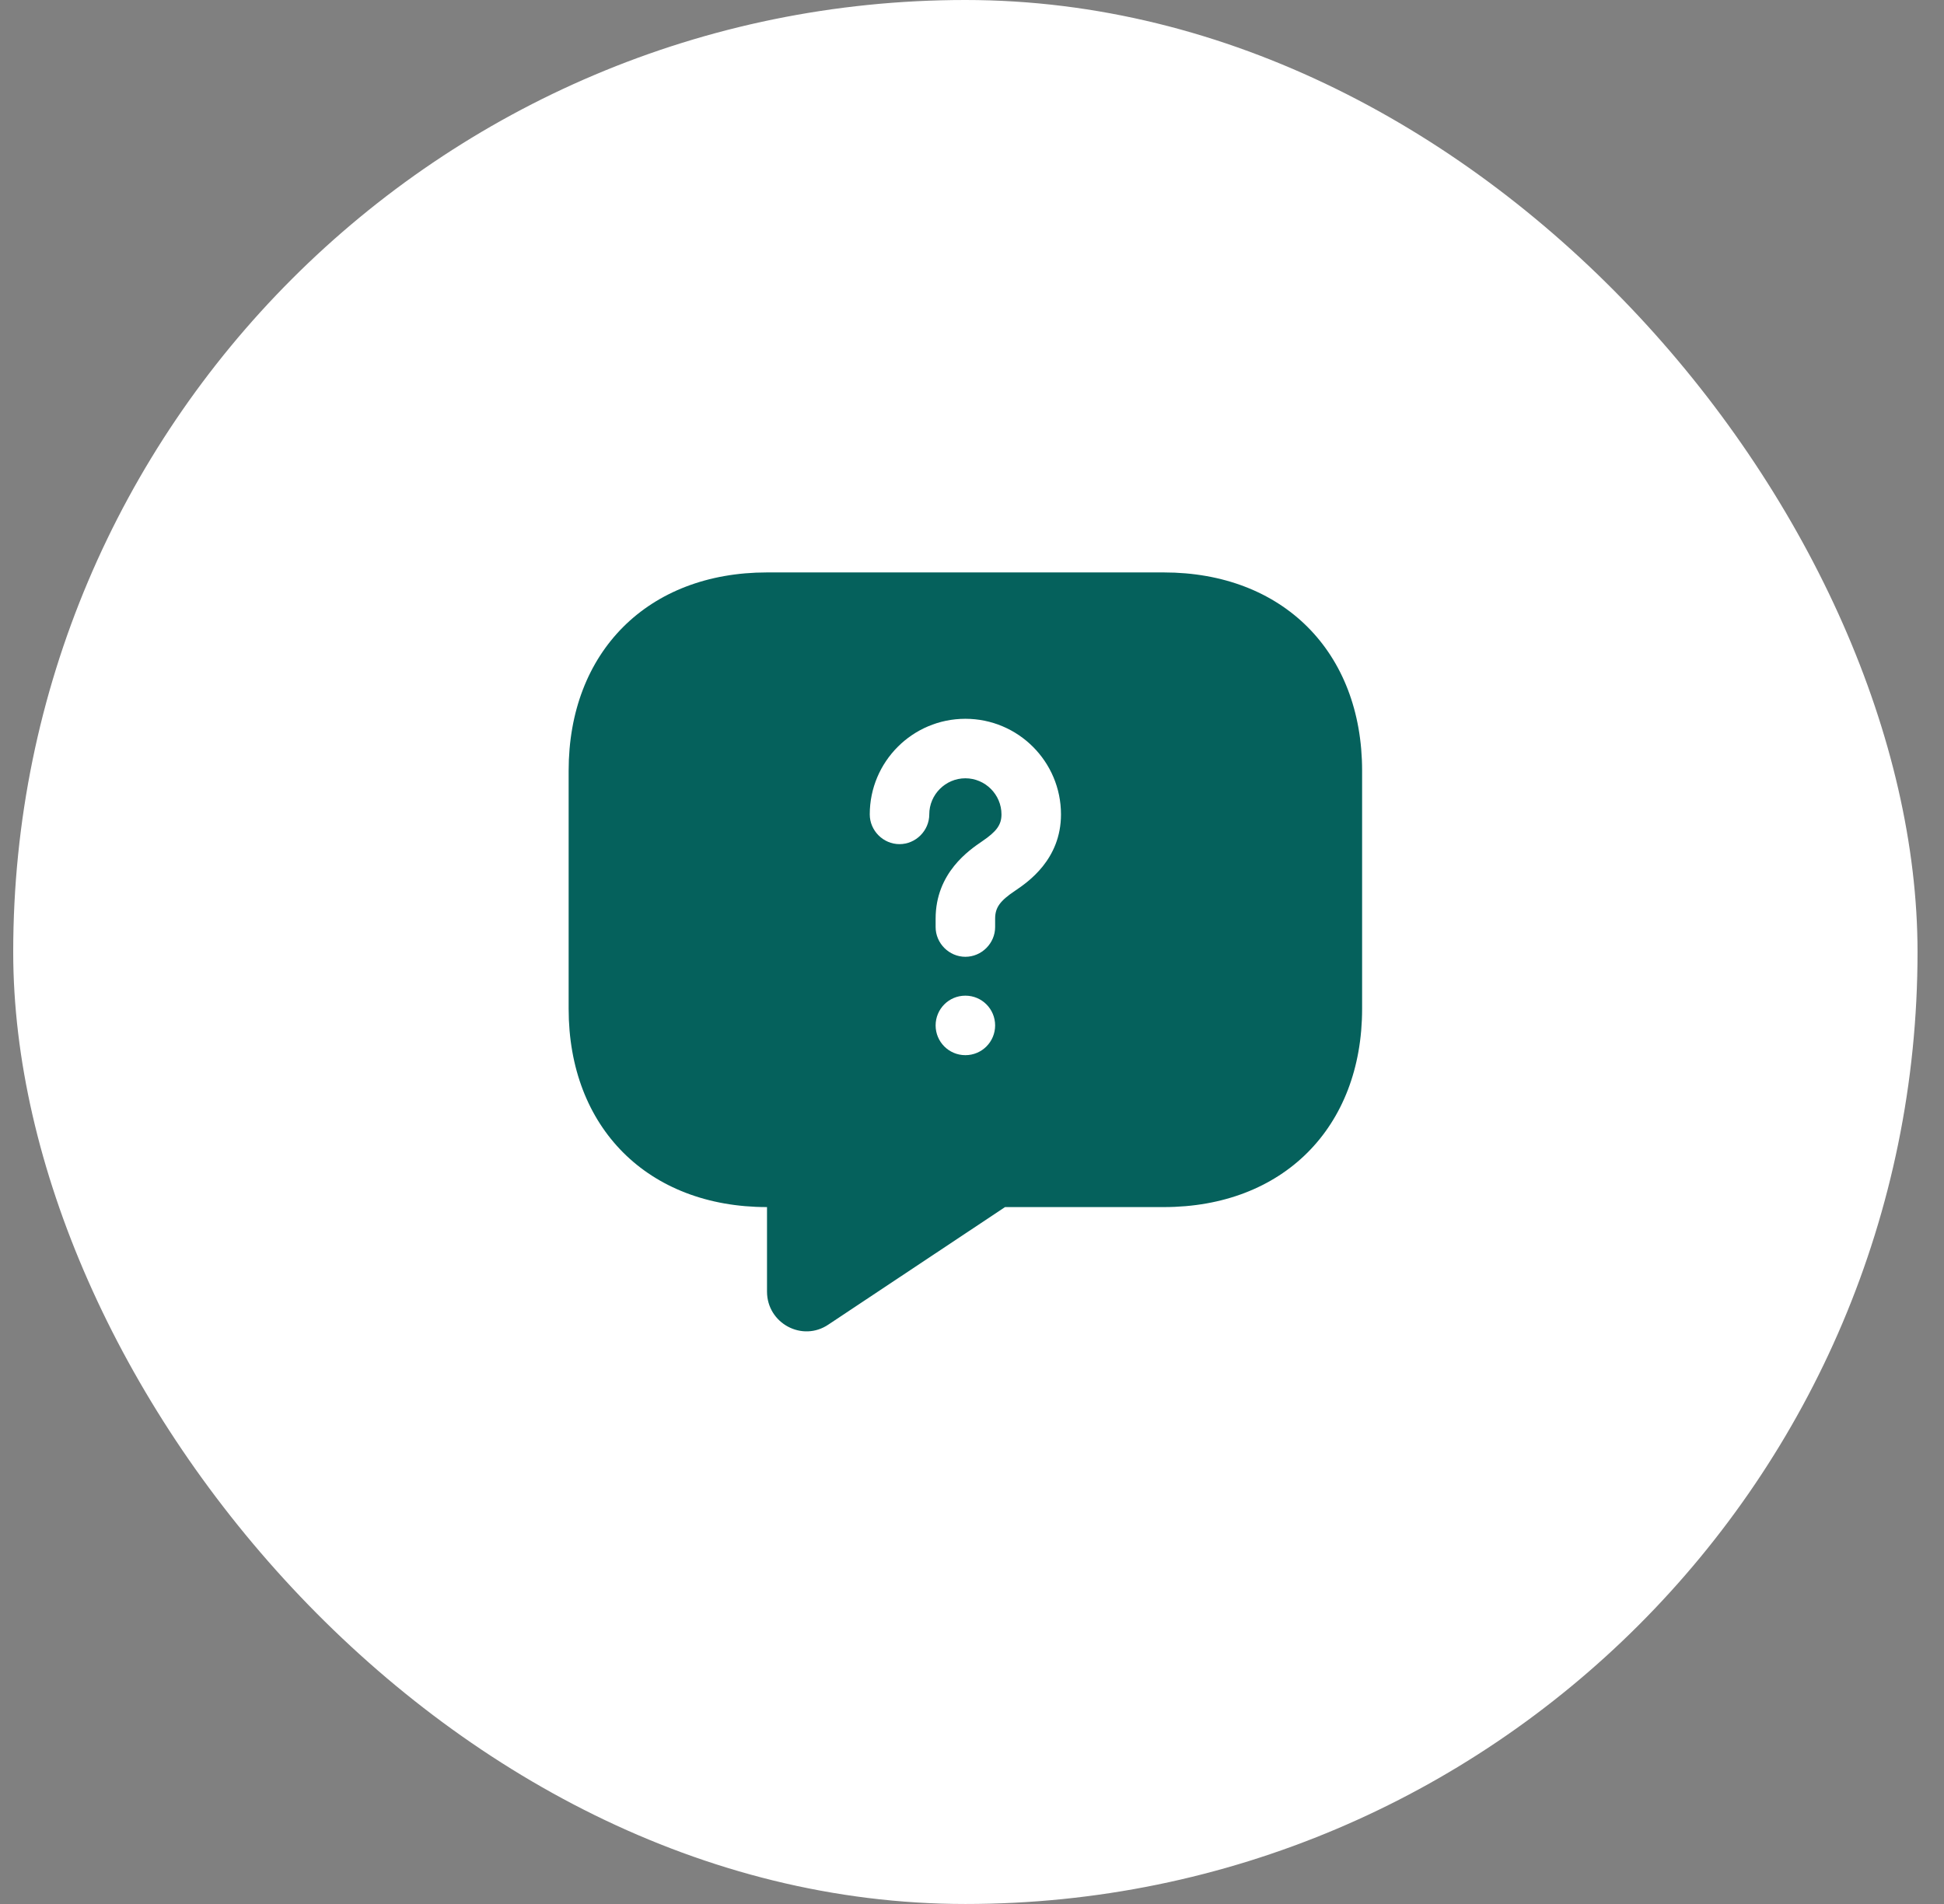<svg width="49" height="48" viewBox="0 0 49 48" fill="none" xmlns="http://www.w3.org/2000/svg">
<rect x="0" y="0" width="49" height="48" fill="#808080" stroke="none"/>
<rect x="0.333" y="0" width="48" height="48" rx="24" fill="white"/>
<path d="M29.333 14.431H19.333C16.333 14.431 14.333 16.431 14.333 19.431V25.431C14.333 28.431 16.333 30.431 19.333 30.431V32.561C19.333 33.361 20.223 33.841 20.883 33.391L25.333 30.431H29.333C32.333 30.431 34.333 28.431 34.333 25.431V19.431C34.333 16.431 32.333 14.431 29.333 14.431ZM24.333 26.601C23.913 26.601 23.583 26.261 23.583 25.851C23.583 25.441 23.913 25.101 24.333 25.101C24.753 25.101 25.083 25.441 25.083 25.851C25.083 26.261 24.753 26.601 24.333 26.601ZM25.593 22.451C25.203 22.711 25.083 22.881 25.083 23.161V23.371C25.083 23.781 24.743 24.121 24.333 24.121C23.923 24.121 23.583 23.781 23.583 23.371V23.161C23.583 22.001 24.433 21.431 24.753 21.211C25.123 20.961 25.243 20.791 25.243 20.531C25.243 20.031 24.833 19.621 24.333 19.621C23.833 19.621 23.423 20.031 23.423 20.531C23.423 20.941 23.083 21.281 22.673 21.281C22.263 21.281 21.923 20.941 21.923 20.531C21.923 19.201 23.003 18.121 24.333 18.121C25.663 18.121 26.743 19.201 26.743 20.531C26.743 21.671 25.903 22.241 25.593 22.451Z" fill="#05615C"/>
</svg>
